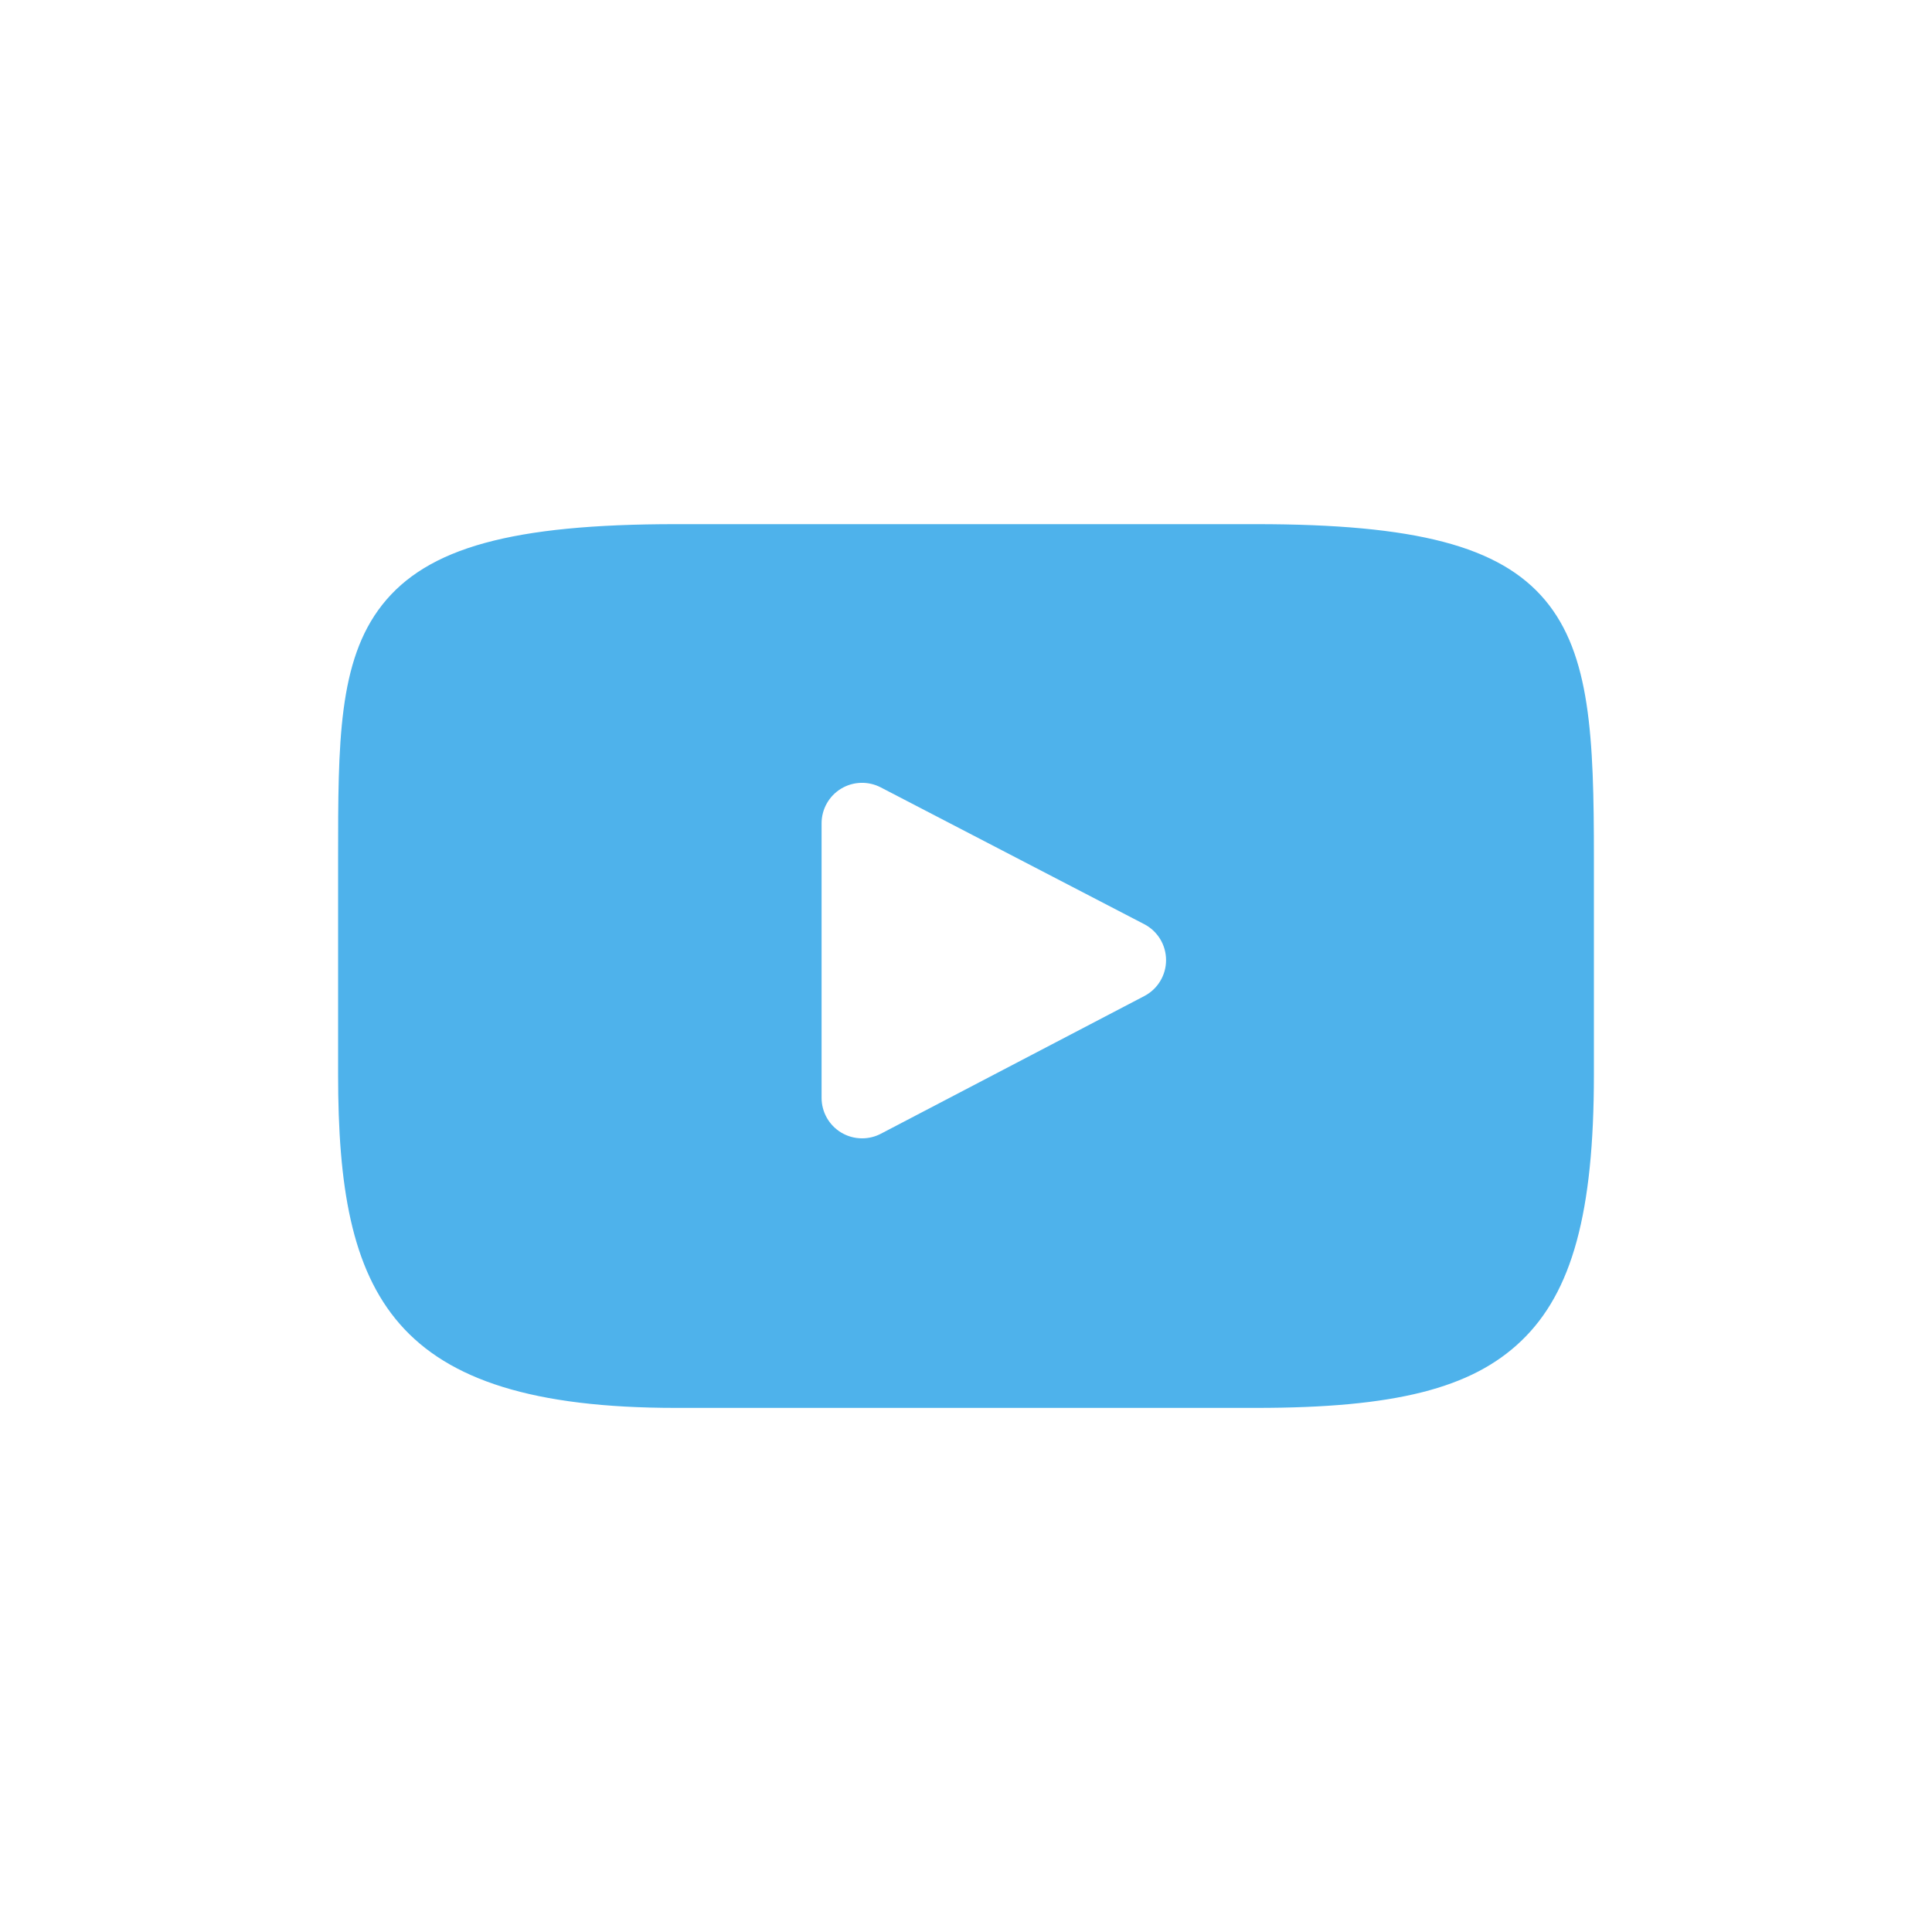 <?xml version="1.0" encoding="UTF-8"?> <svg xmlns="http://www.w3.org/2000/svg" width="40" height="40" viewBox="0 0 40 40" fill="none"> <path d="M31.987 12.422C31.048 11.307 29.315 10.852 26.006 10.852H13.994C10.609 10.852 8.847 11.336 7.912 12.524C7 13.682 7 15.388 7 17.75V22.251C7 26.826 8.082 29.149 13.994 29.149H26.006C28.876 29.149 30.466 28.748 31.495 27.763C32.55 26.754 33 25.105 33 22.251V17.75C33 15.259 32.929 13.543 31.987 12.422ZM23.692 20.622L18.237 23.473C18.115 23.537 17.982 23.568 17.849 23.568C17.698 23.568 17.547 23.528 17.414 23.447C17.163 23.295 17.01 23.023 17.01 22.73V17.046C17.01 16.753 17.163 16.481 17.413 16.329C17.664 16.177 17.975 16.167 18.235 16.302L23.69 19.134C23.968 19.278 24.142 19.565 24.142 19.877C24.143 20.19 23.969 20.477 23.692 20.622Z" fill="#4EB2EB"></path> </svg> 